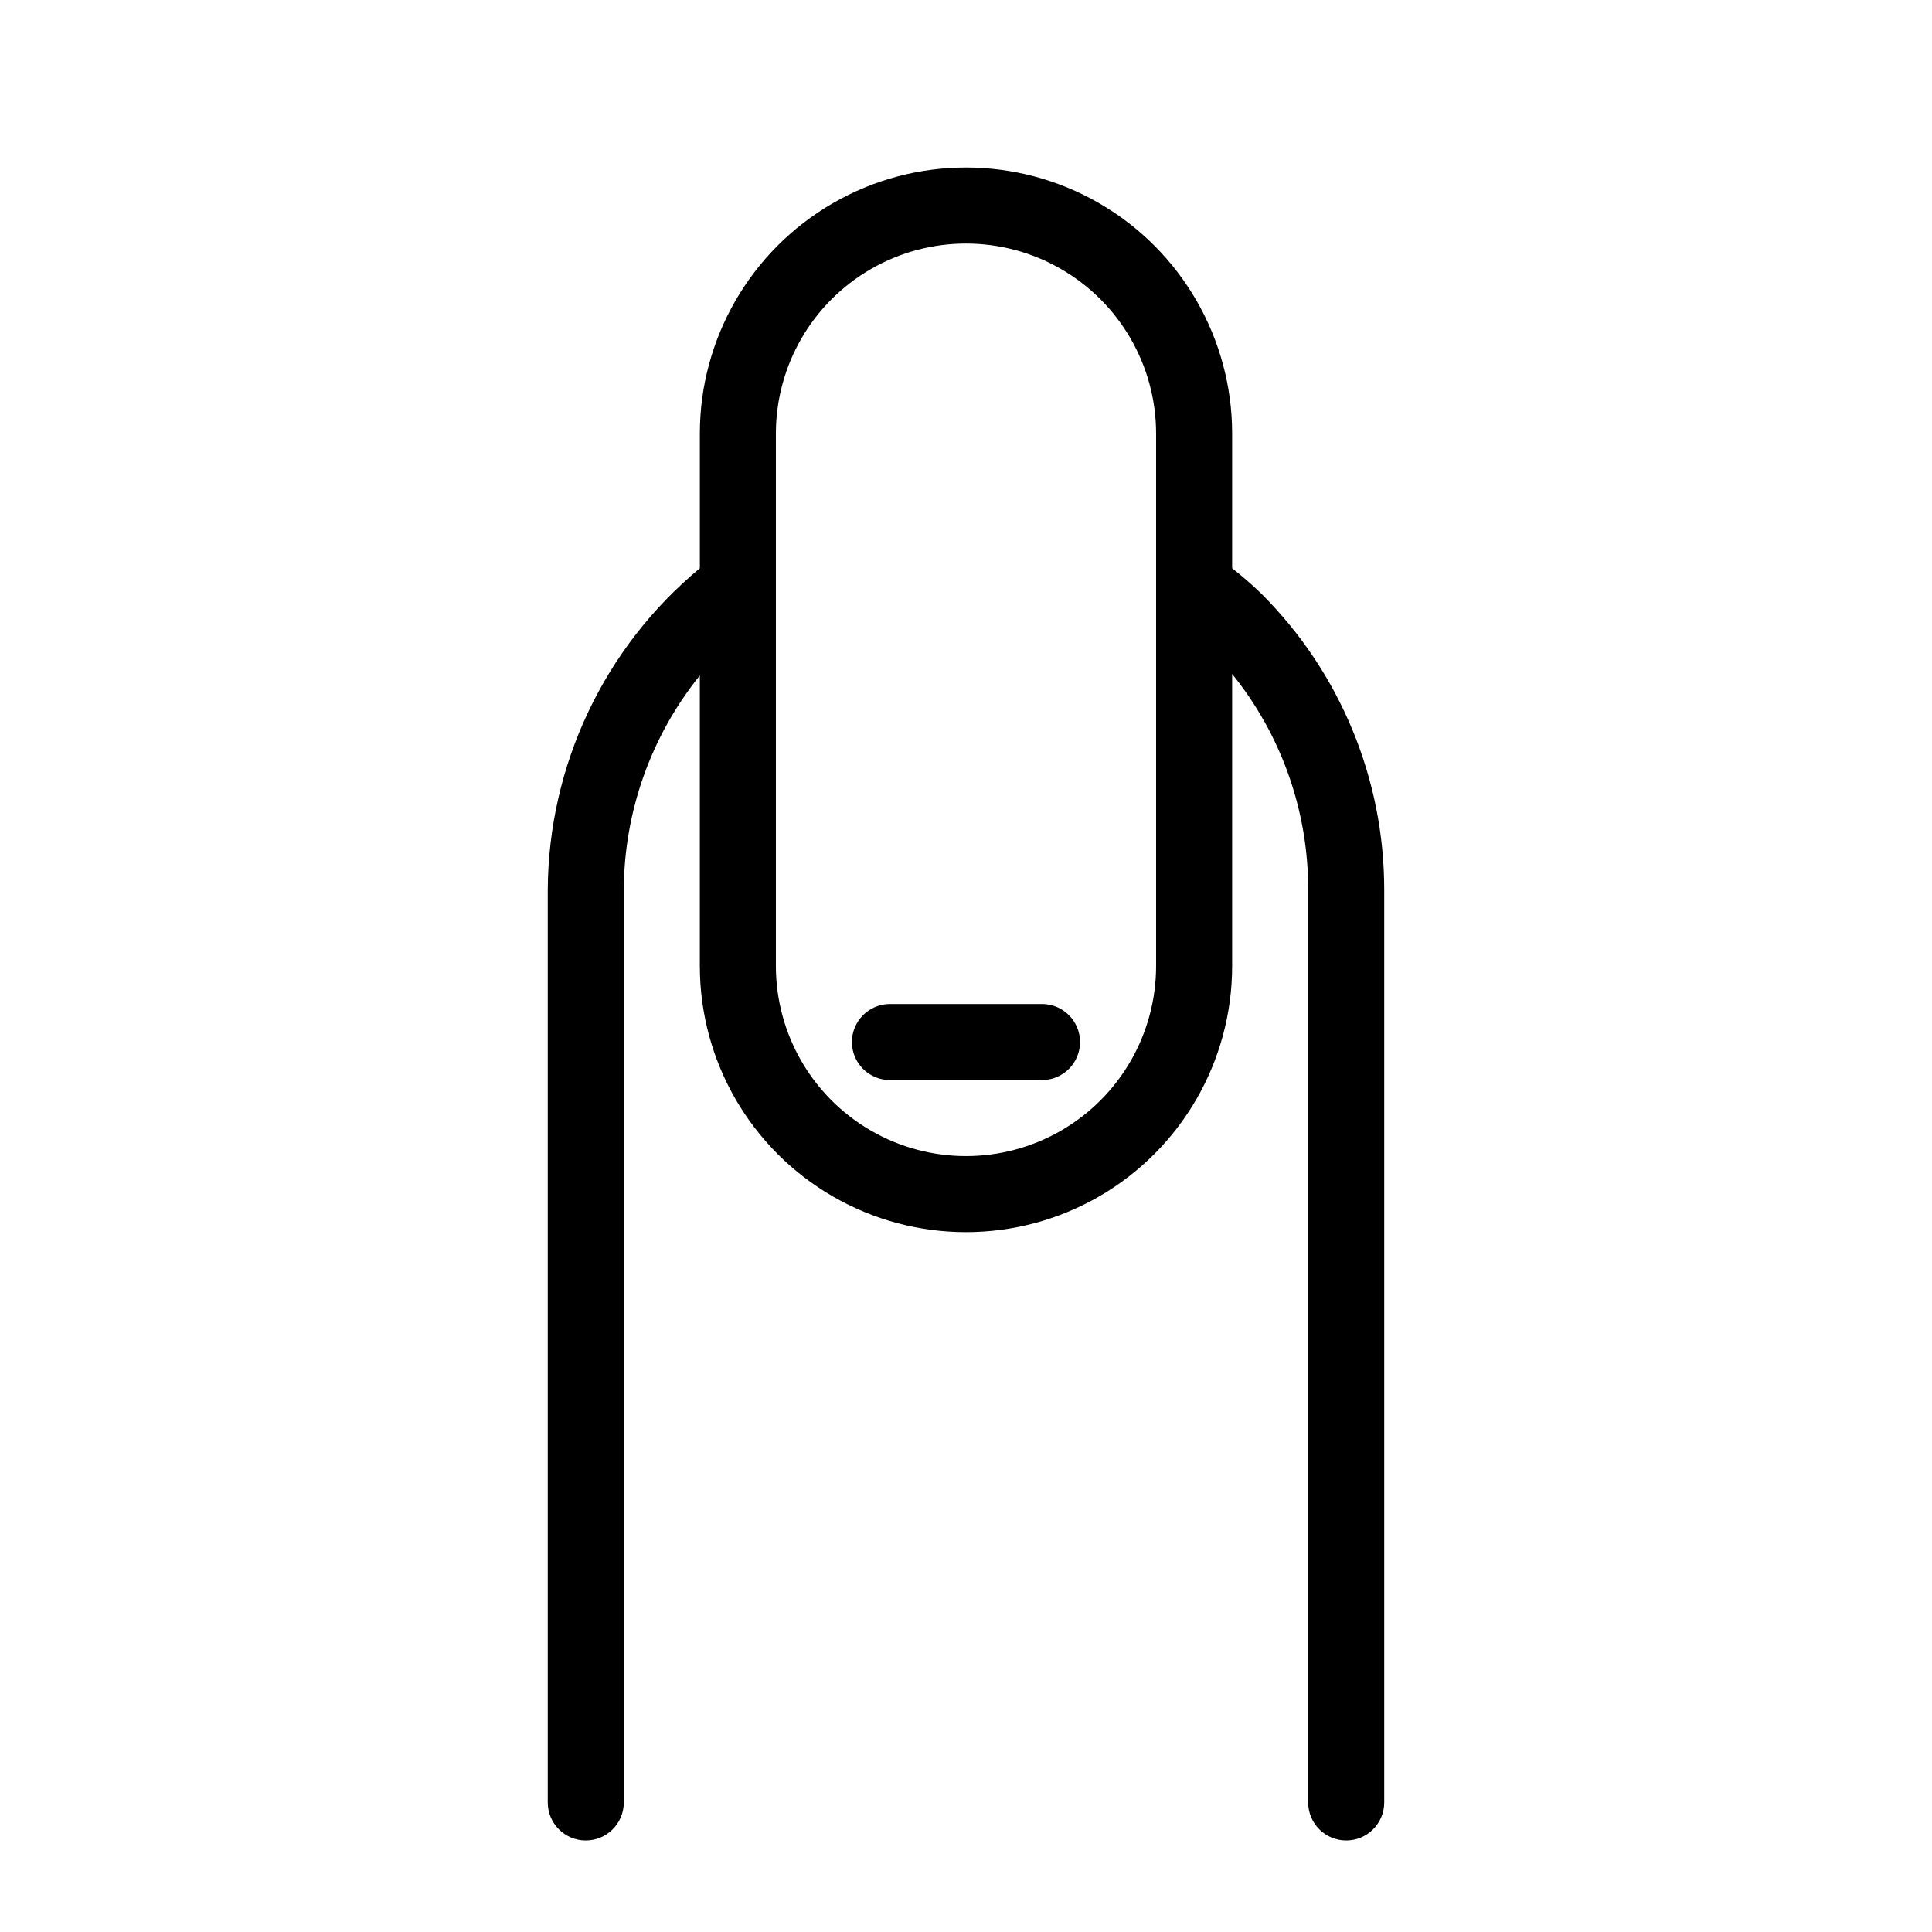 <?xml version="1.0" encoding="UTF-8"?>
<!-- Uploaded to: SVG Repo, www.svgrepo.com, Generator: SVG Repo Mixer Tools -->
<svg fill="#000000" width="800px" height="800px" version="1.1" viewBox="144 144 512 512" xmlns="http://www.w3.org/2000/svg">
 <g>
  <path d="m478.39 301.45c-2.492-2.426-5.117-4.711-7.859-6.852v-35.668c0-25.199-13.441-48.484-35.266-61.086-21.824-12.598-48.711-12.598-70.535 0-21.82 12.602-35.266 35.887-35.266 61.086v35.668c-25.387 21.051-40.145 52.266-40.305 85.246v241.83c0 5.562 4.512 10.074 10.078 10.074 5.562 0 10.074-4.512 10.074-10.074v-241.83c0.07-20.684 7.18-40.727 20.152-56.832v76.984c0 25.199 13.445 48.484 35.266 61.082 21.824 12.602 48.711 12.602 70.535 0 21.824-12.598 35.266-35.883 35.266-61.082v-77.387c13.09 16.199 20.207 36.406 20.152 57.234v241.83c0 5.562 4.512 10.074 10.078 10.074 5.562 0 10.074-4.512 10.074-10.074v-241.83c0.012-29.402-11.66-57.602-32.445-78.395zm-28.012 98.547c0 17.996-9.602 34.629-25.191 43.629-15.586 9-34.793 9-50.379 0-15.59-9-25.191-25.633-25.191-43.629v-141.07c0-18 9.602-34.633 25.191-43.633 15.586-9 34.793-9 50.379 0 15.59 9 25.191 25.633 25.191 43.633z"/>
  <path d="m420.15 410.07h-40.305c-5.566 0-10.078 4.512-10.078 10.078 0 5.562 4.512 10.074 10.078 10.074h40.305c5.562 0 10.074-4.512 10.074-10.074 0-5.566-4.512-10.078-10.074-10.078z"/>
 </g>
</svg>